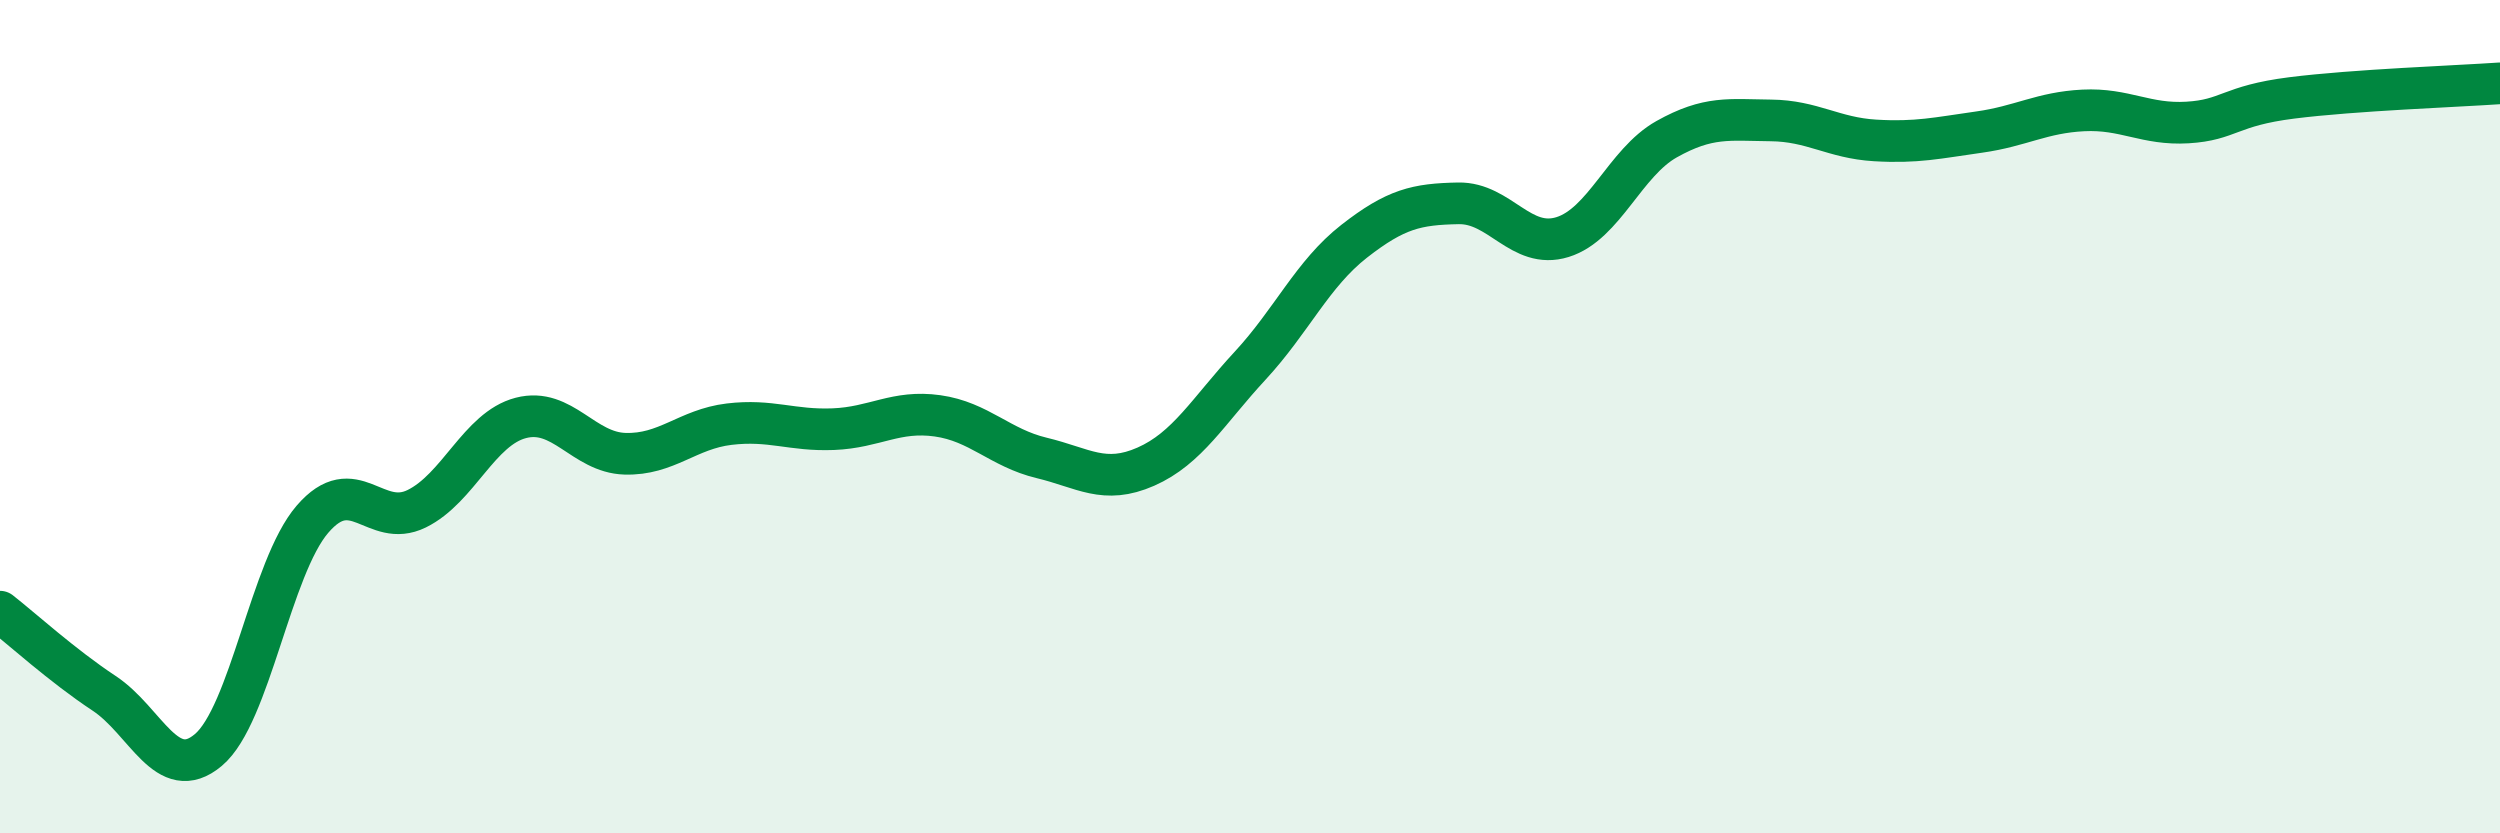 
    <svg width="60" height="20" viewBox="0 0 60 20" xmlns="http://www.w3.org/2000/svg">
      <path
        d="M 0,14.68 C 0.5,15.07 1.5,15.98 2.5,16.64 C 3.5,17.3 4,18.84 5,18 C 6,17.16 6.5,13.62 7.5,12.46 C 8.5,11.3 9,12.7 10,12.21 C 11,11.72 11.5,10.29 12.5,10.03 C 13.5,9.77 14,10.86 15,10.89 C 16,10.92 16.5,10.3 17.5,10.18 C 18.5,10.06 19,10.34 20,10.3 C 21,10.26 21.5,9.84 22.5,9.98 C 23.5,10.12 24,10.75 25,10.99 C 26,11.23 26.5,11.64 27.5,11.2 C 28.5,10.76 29,9.86 30,8.78 C 31,7.7 31.5,6.57 32.5,5.79 C 33.5,5.01 34,4.9 35,4.88 C 36,4.86 36.5,6 37.5,5.69 C 38.5,5.38 39,3.9 40,3.34 C 41,2.78 41.5,2.88 42.5,2.89 C 43.5,2.9 44,3.31 45,3.37 C 46,3.43 46.5,3.31 47.5,3.17 C 48.5,3.03 49,2.7 50,2.65 C 51,2.6 51.5,3 52.5,2.94 C 53.5,2.88 53.5,2.54 55,2.35 C 56.5,2.16 59,2.07 60,2L60 20L0 20Z"
        fill="#008740"
        opacity="0.1"
        stroke-linecap="round"
        stroke-linejoin="round"
      />
      <path
        d="M 0,14.68 C 0.5,15.07 1.5,15.98 2.5,16.64 C 3.5,17.3 4,18.84 5,18 C 6,17.16 6.5,13.62 7.5,12.46 C 8.5,11.3 9,12.7 10,12.21 C 11,11.72 11.5,10.29 12.5,10.03 C 13.5,9.77 14,10.86 15,10.89 C 16,10.92 16.5,10.3 17.5,10.18 C 18.5,10.06 19,10.34 20,10.3 C 21,10.26 21.5,9.84 22.5,9.98 C 23.5,10.12 24,10.75 25,10.99 C 26,11.23 26.5,11.64 27.5,11.2 C 28.5,10.76 29,9.86 30,8.78 C 31,7.7 31.5,6.57 32.5,5.79 C 33.5,5.01 34,4.9 35,4.88 C 36,4.86 36.5,6 37.5,5.69 C 38.5,5.38 39,3.9 40,3.34 C 41,2.78 41.5,2.88 42.5,2.89 C 43.5,2.9 44,3.31 45,3.37 C 46,3.43 46.5,3.31 47.5,3.17 C 48.5,3.03 49,2.7 50,2.65 C 51,2.6 51.5,3 52.5,2.94 C 53.5,2.88 53.5,2.54 55,2.35 C 56.5,2.16 59,2.07 60,2"
        stroke="#008740"
        stroke-width="1"
        fill="none"
        stroke-linecap="round"
        stroke-linejoin="round"
      />
    </svg>
  